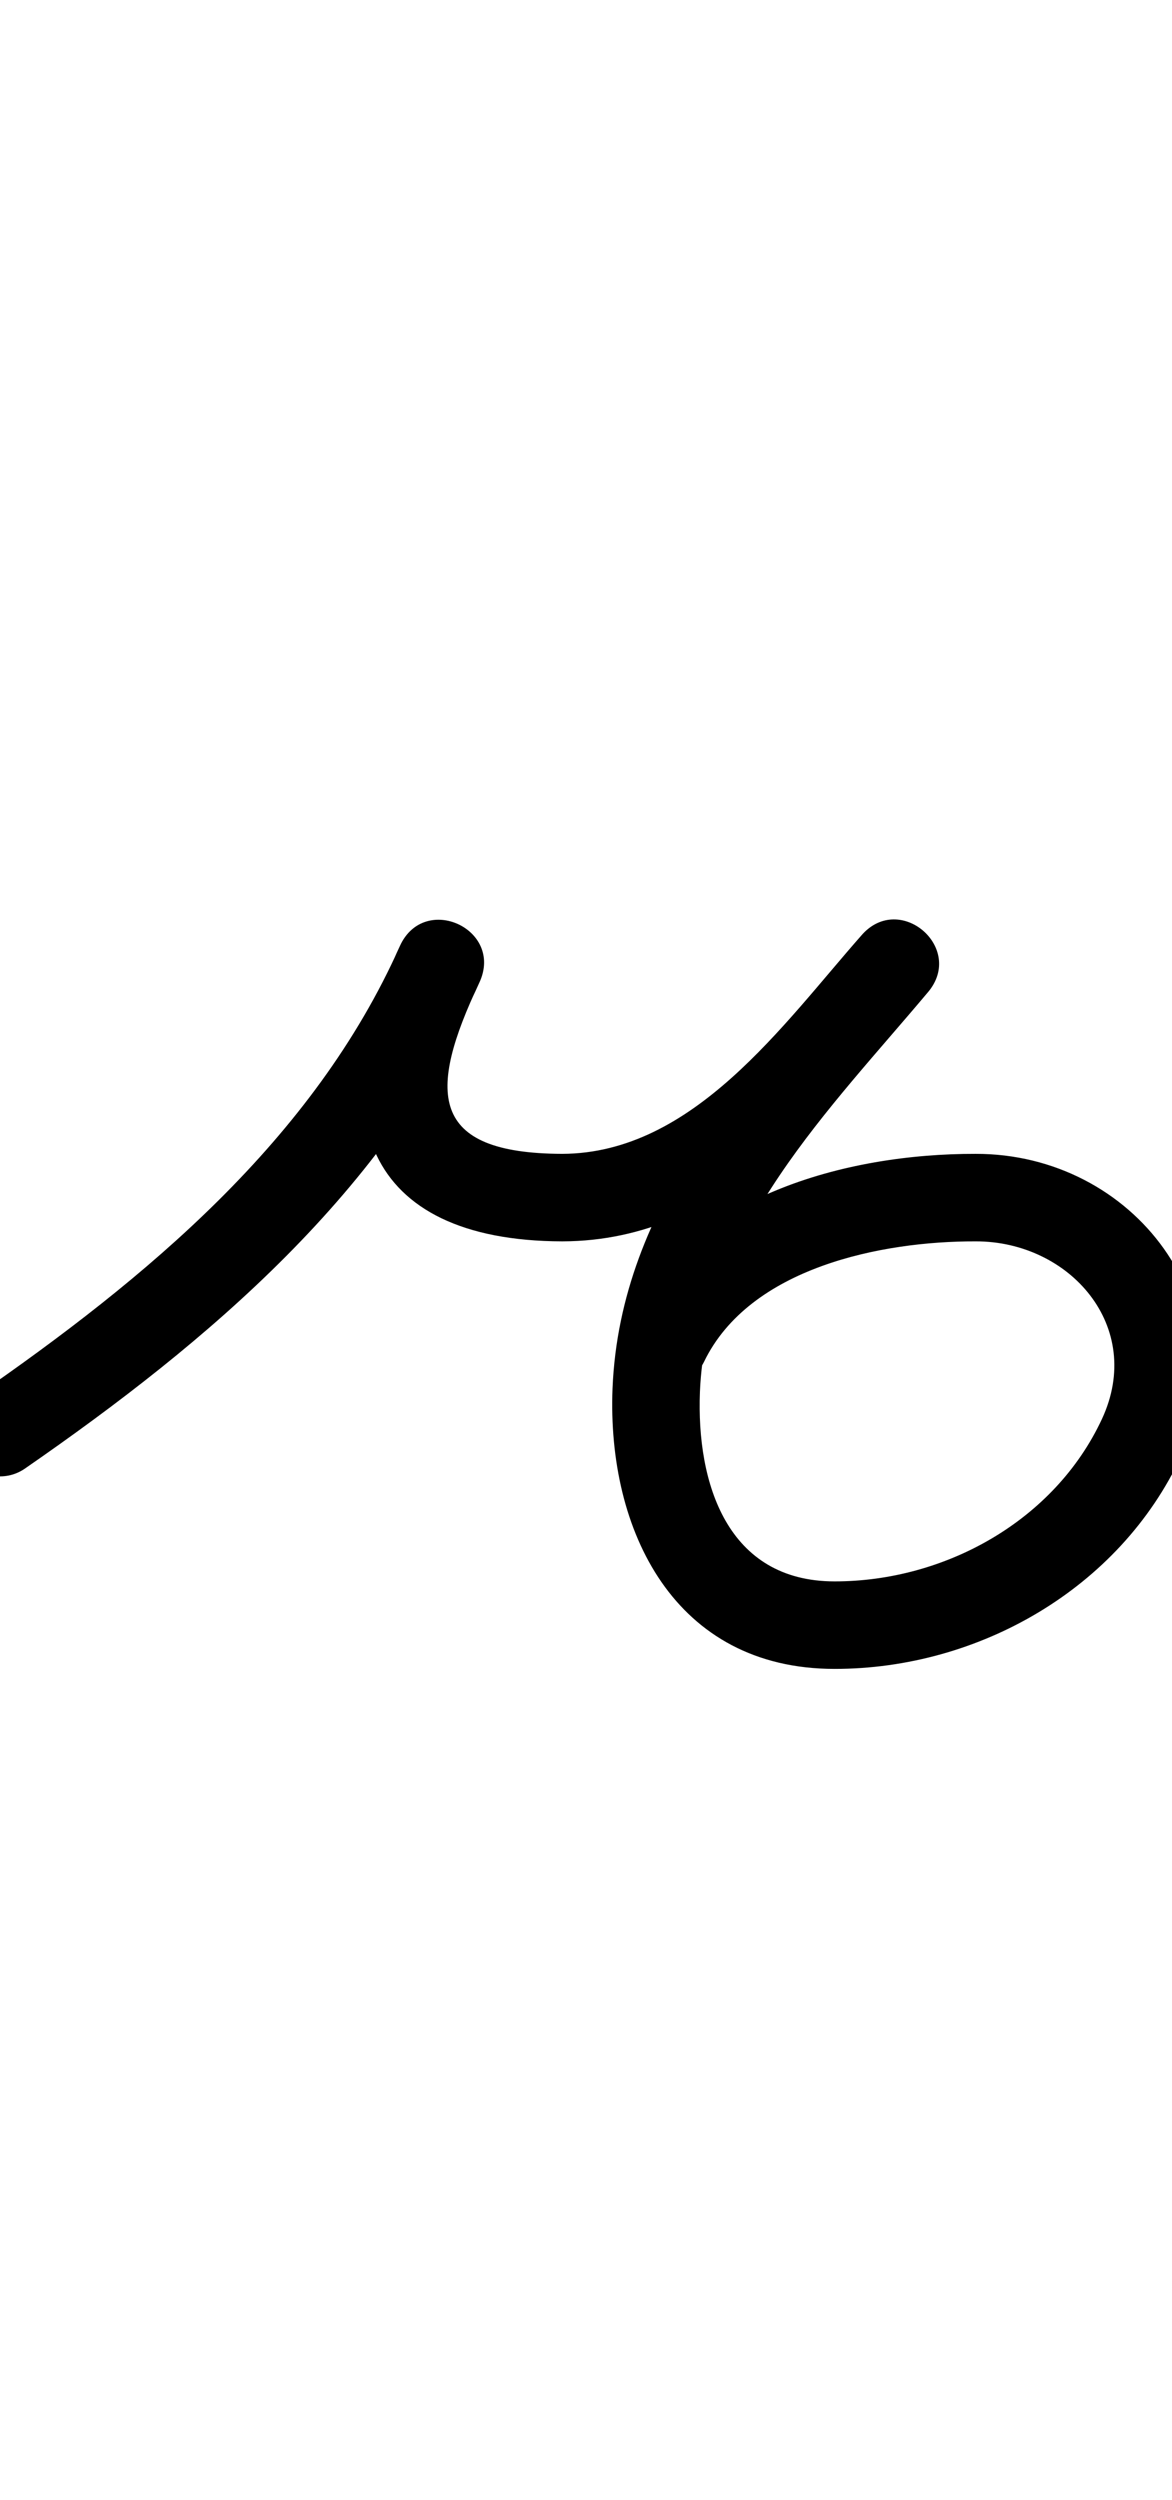 <?xml version="1.0" encoding="UTF-8"?>
<svg xmlns="http://www.w3.org/2000/svg" xmlns:inkscape="http://www.inkscape.org/namespaces/inkscape" xmlns:sodipodi="http://sodipodi.sourceforge.net/DTD/sodipodi-0.dtd" xmlns:svg="http://www.w3.org/2000/svg" version="1.1" viewBox="0 -350 469 1000">
    <sodipodi:namedview pagecolor="#ffffff" bordercolor="#666666" borderopacity="1.0" showgrid="true">
        <inkscape:grid id="grid№1" type="xygrid" dotted="false" enabled="true" visible="true" empspacing="10" />
        <sodipodi:guide id="baseline" position="0.00,350.00" orientation="0.00,1.00" />
    </sodipodi:namedview>
    <g id="glyph">
        <path d="M -14.393 232.955C -8.895 240.904 2.006 242.891 9.955 237.393C 83.684 186.399 154.659 126.391 191.984 42.644C 196.678 32.113 191.199 23.249 183.311 19.622C 175.424 15.995 165.128 17.604 160.188 28.022C 128.637 94.555 144.916 146.279 224.952 146.5C 224.952 146.5 224.977 146.5 225.002 146.5C 225.028 146.5 225.053 146.5 225.053 146.5C 291.034 146.301 331.367 92.155 371.122 47.098C 378.745 38.459 375.817 28.339 369.131 22.585C 362.445 16.832 352.002 15.444 344.595 24.27C 299.727 77.735 248.164 131.092 245.119 205.282C 245.119 205.282 245.118 205.29 245.118 205.298C 245.118 205.306 245.117 205.314 245.117 205.314C 242.883 262.301 269.957 317.5 334 317.5C 391.667 317.5 447.951 285.387 472.66 232.396C 500.626 172.424 453.618 111.349 390.358 111.5C 390.358 111.5 390.38 111.5 390.401 111.5C 390.422 111.5 390.443 111.5 390.443 111.5C 338.369 111.371 274.911 128.508 250.253 179.365C 246.037 188.062 249.669 198.53 258.365 202.747C 267.062 206.963 277.53 203.331 281.747 194.635C 281.747 194.635 281.747 194.635 281.747 194.635C 300.019 156.949 352.801 146.407 390.356 146.5C 390.357 146.5 390.378 146.5 390.399 146.5C 390.42 146.5 390.442 146.5 390.442 146.5C 428.036 146.41 458.207 180.573 440.94 217.604C 421.959 258.308 378.095 282.5 334 282.5C 291.014 282.5 278.655 243.287 280.091 206.686C 280.091 206.686 280.09 206.694 280.09 206.702C 280.09 206.71 280.089 206.718 280.089 206.718C 282.742 142.084 332.237 93.442 371.405 46.77C 378.812 37.944 375.992 27.917 369.414 22.256C 362.836 16.596 352.501 15.302 344.878 23.942C 313.329 59.696 277.5 111.341 224.947 111.5C 224.947 111.5 224.972 111.5 224.998 111.5C 225.023 111.5 225.048 111.5 225.048 111.5C 171.563 111.352 170.985 86.939 191.812 43.018C 196.752 32.601 191.15 23.68 183.139 19.996C 175.128 16.312 164.709 17.865 160.016 28.396C 125.439 105.976 58.277 161.415 -9.955 208.607C -17.904 214.105 -19.891 225.006 -14.393 232.955Z" />
    </g>
</svg>
